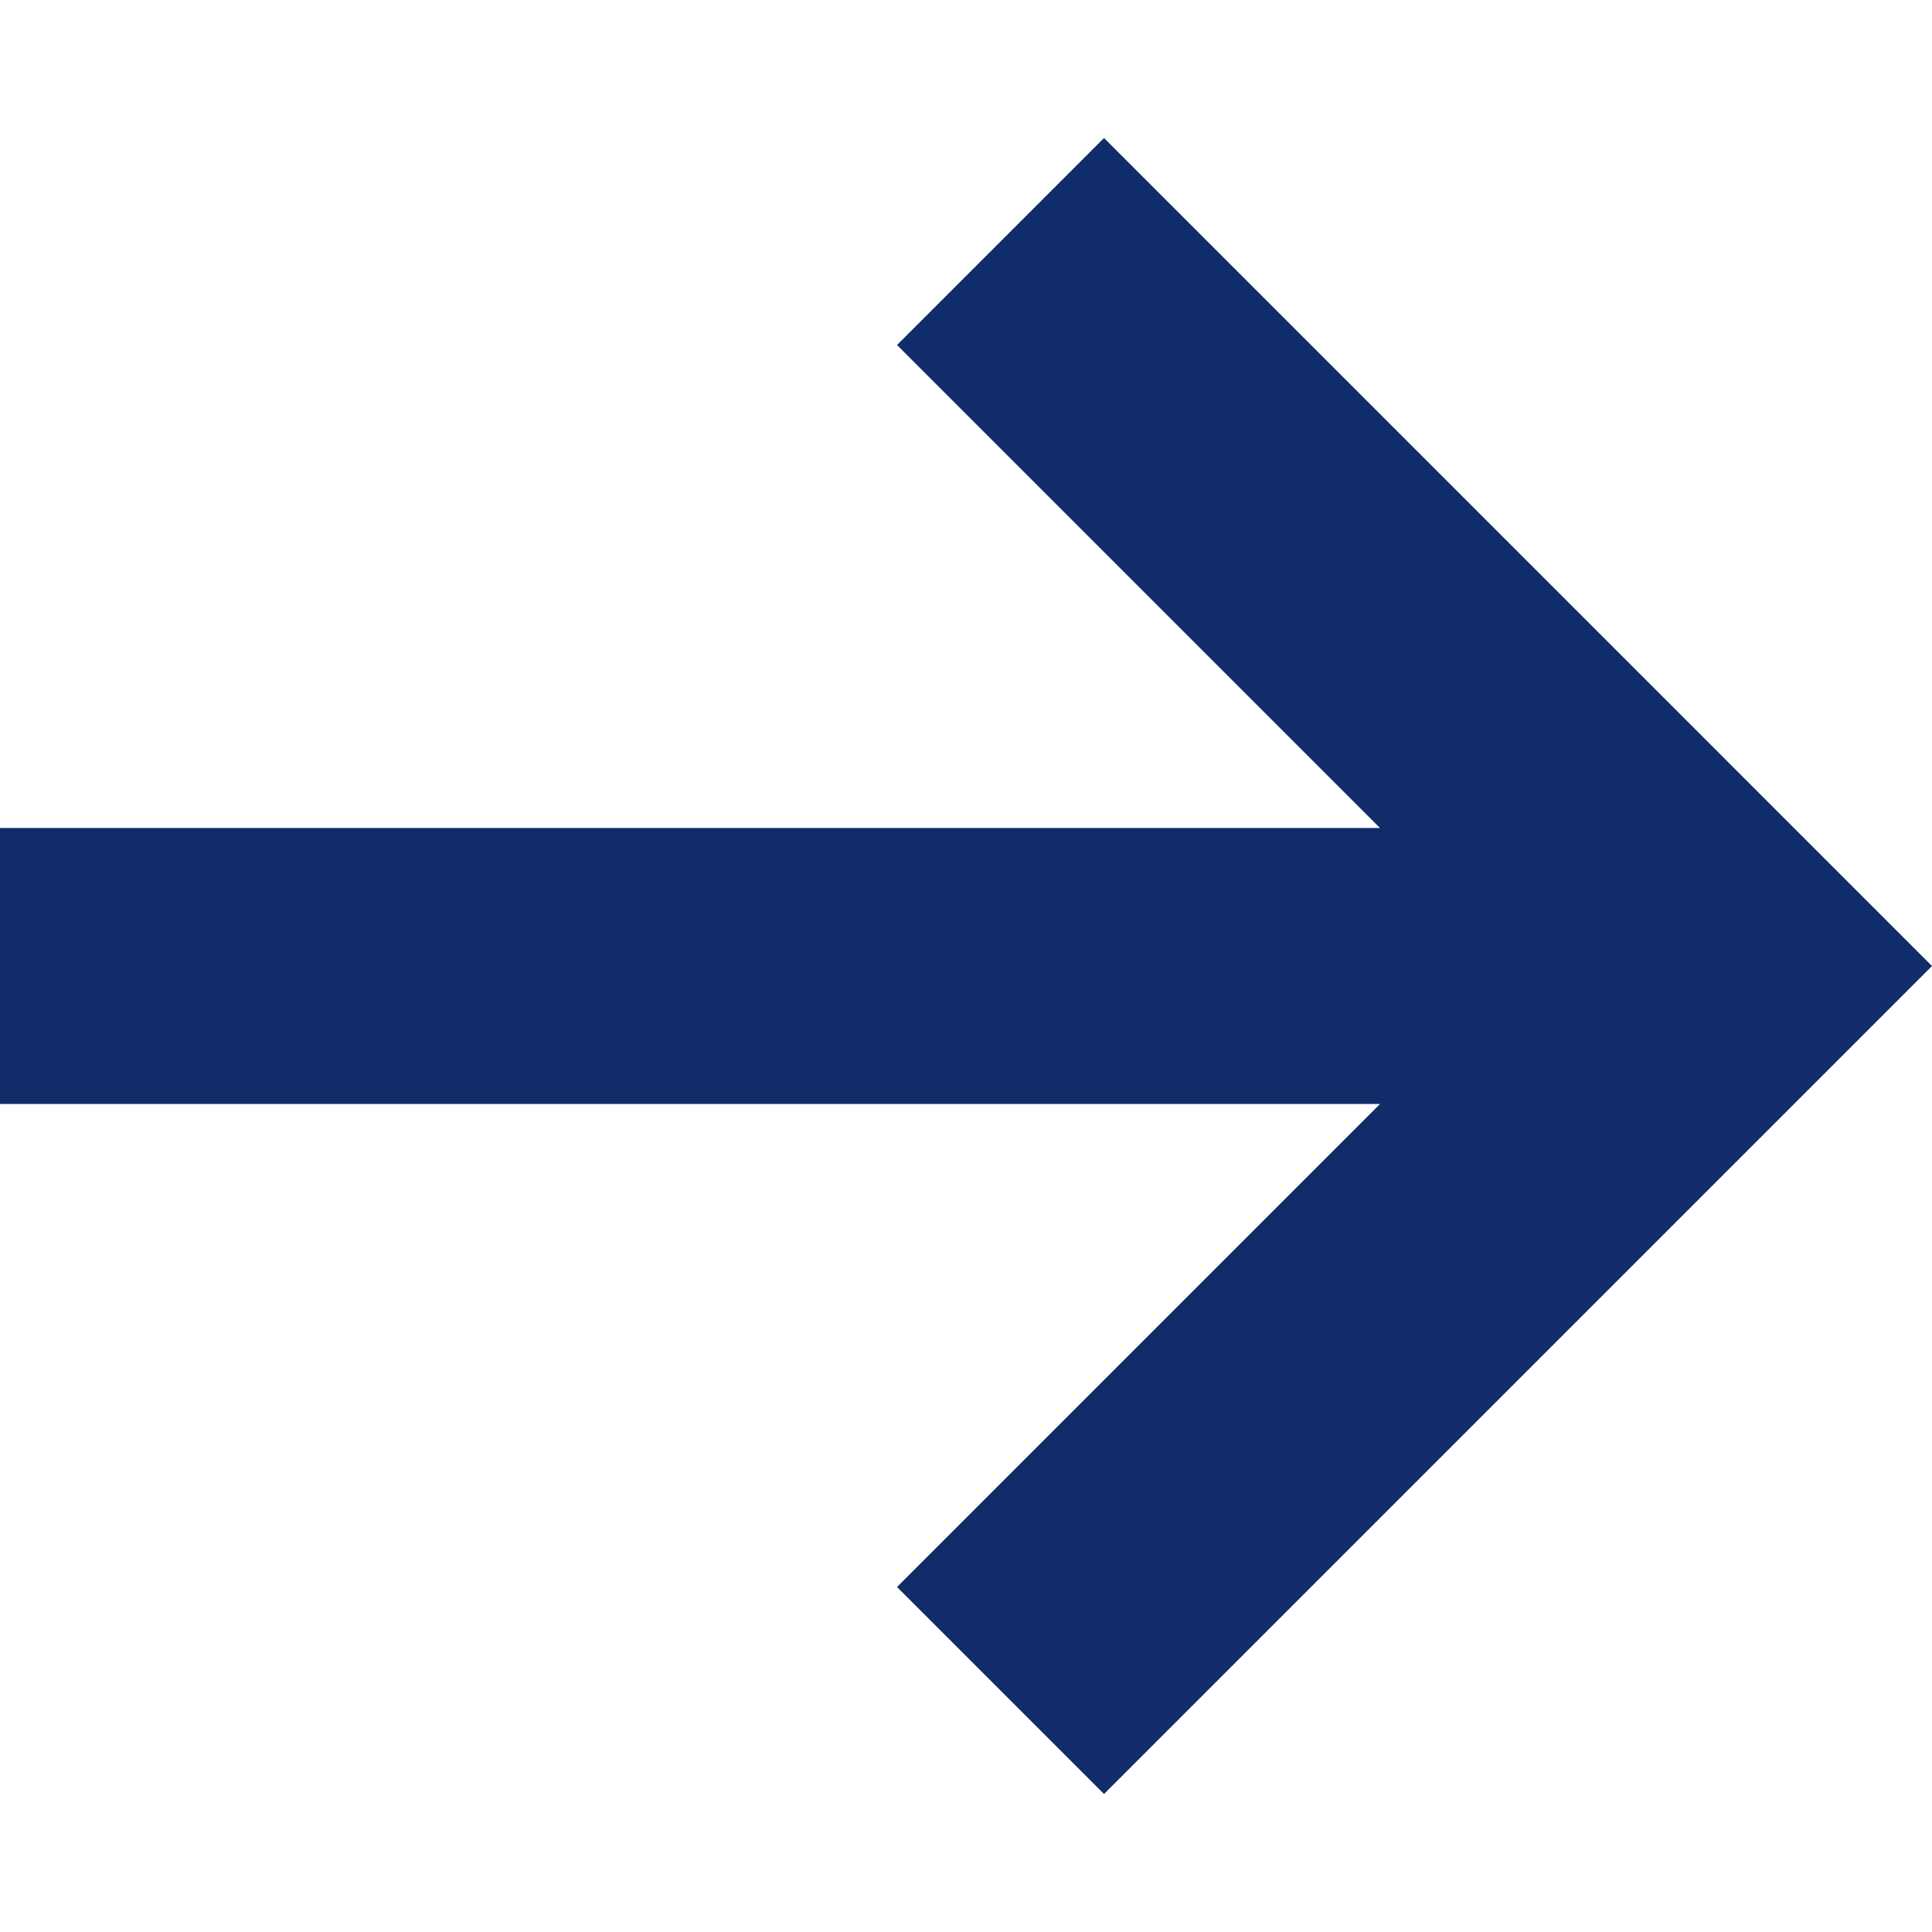 <svg height="512" viewBox="0 0 451.111 451.111" width="512" xmlns="http://www.w3.org/2000/svg"><path fill="#102d69" d="M257.778 32.222l-48.333 48.333 112.778 112.778H0v64.444h322.222L209.445 370.556l48.333 48.333 193.333-193.333z"/></svg>